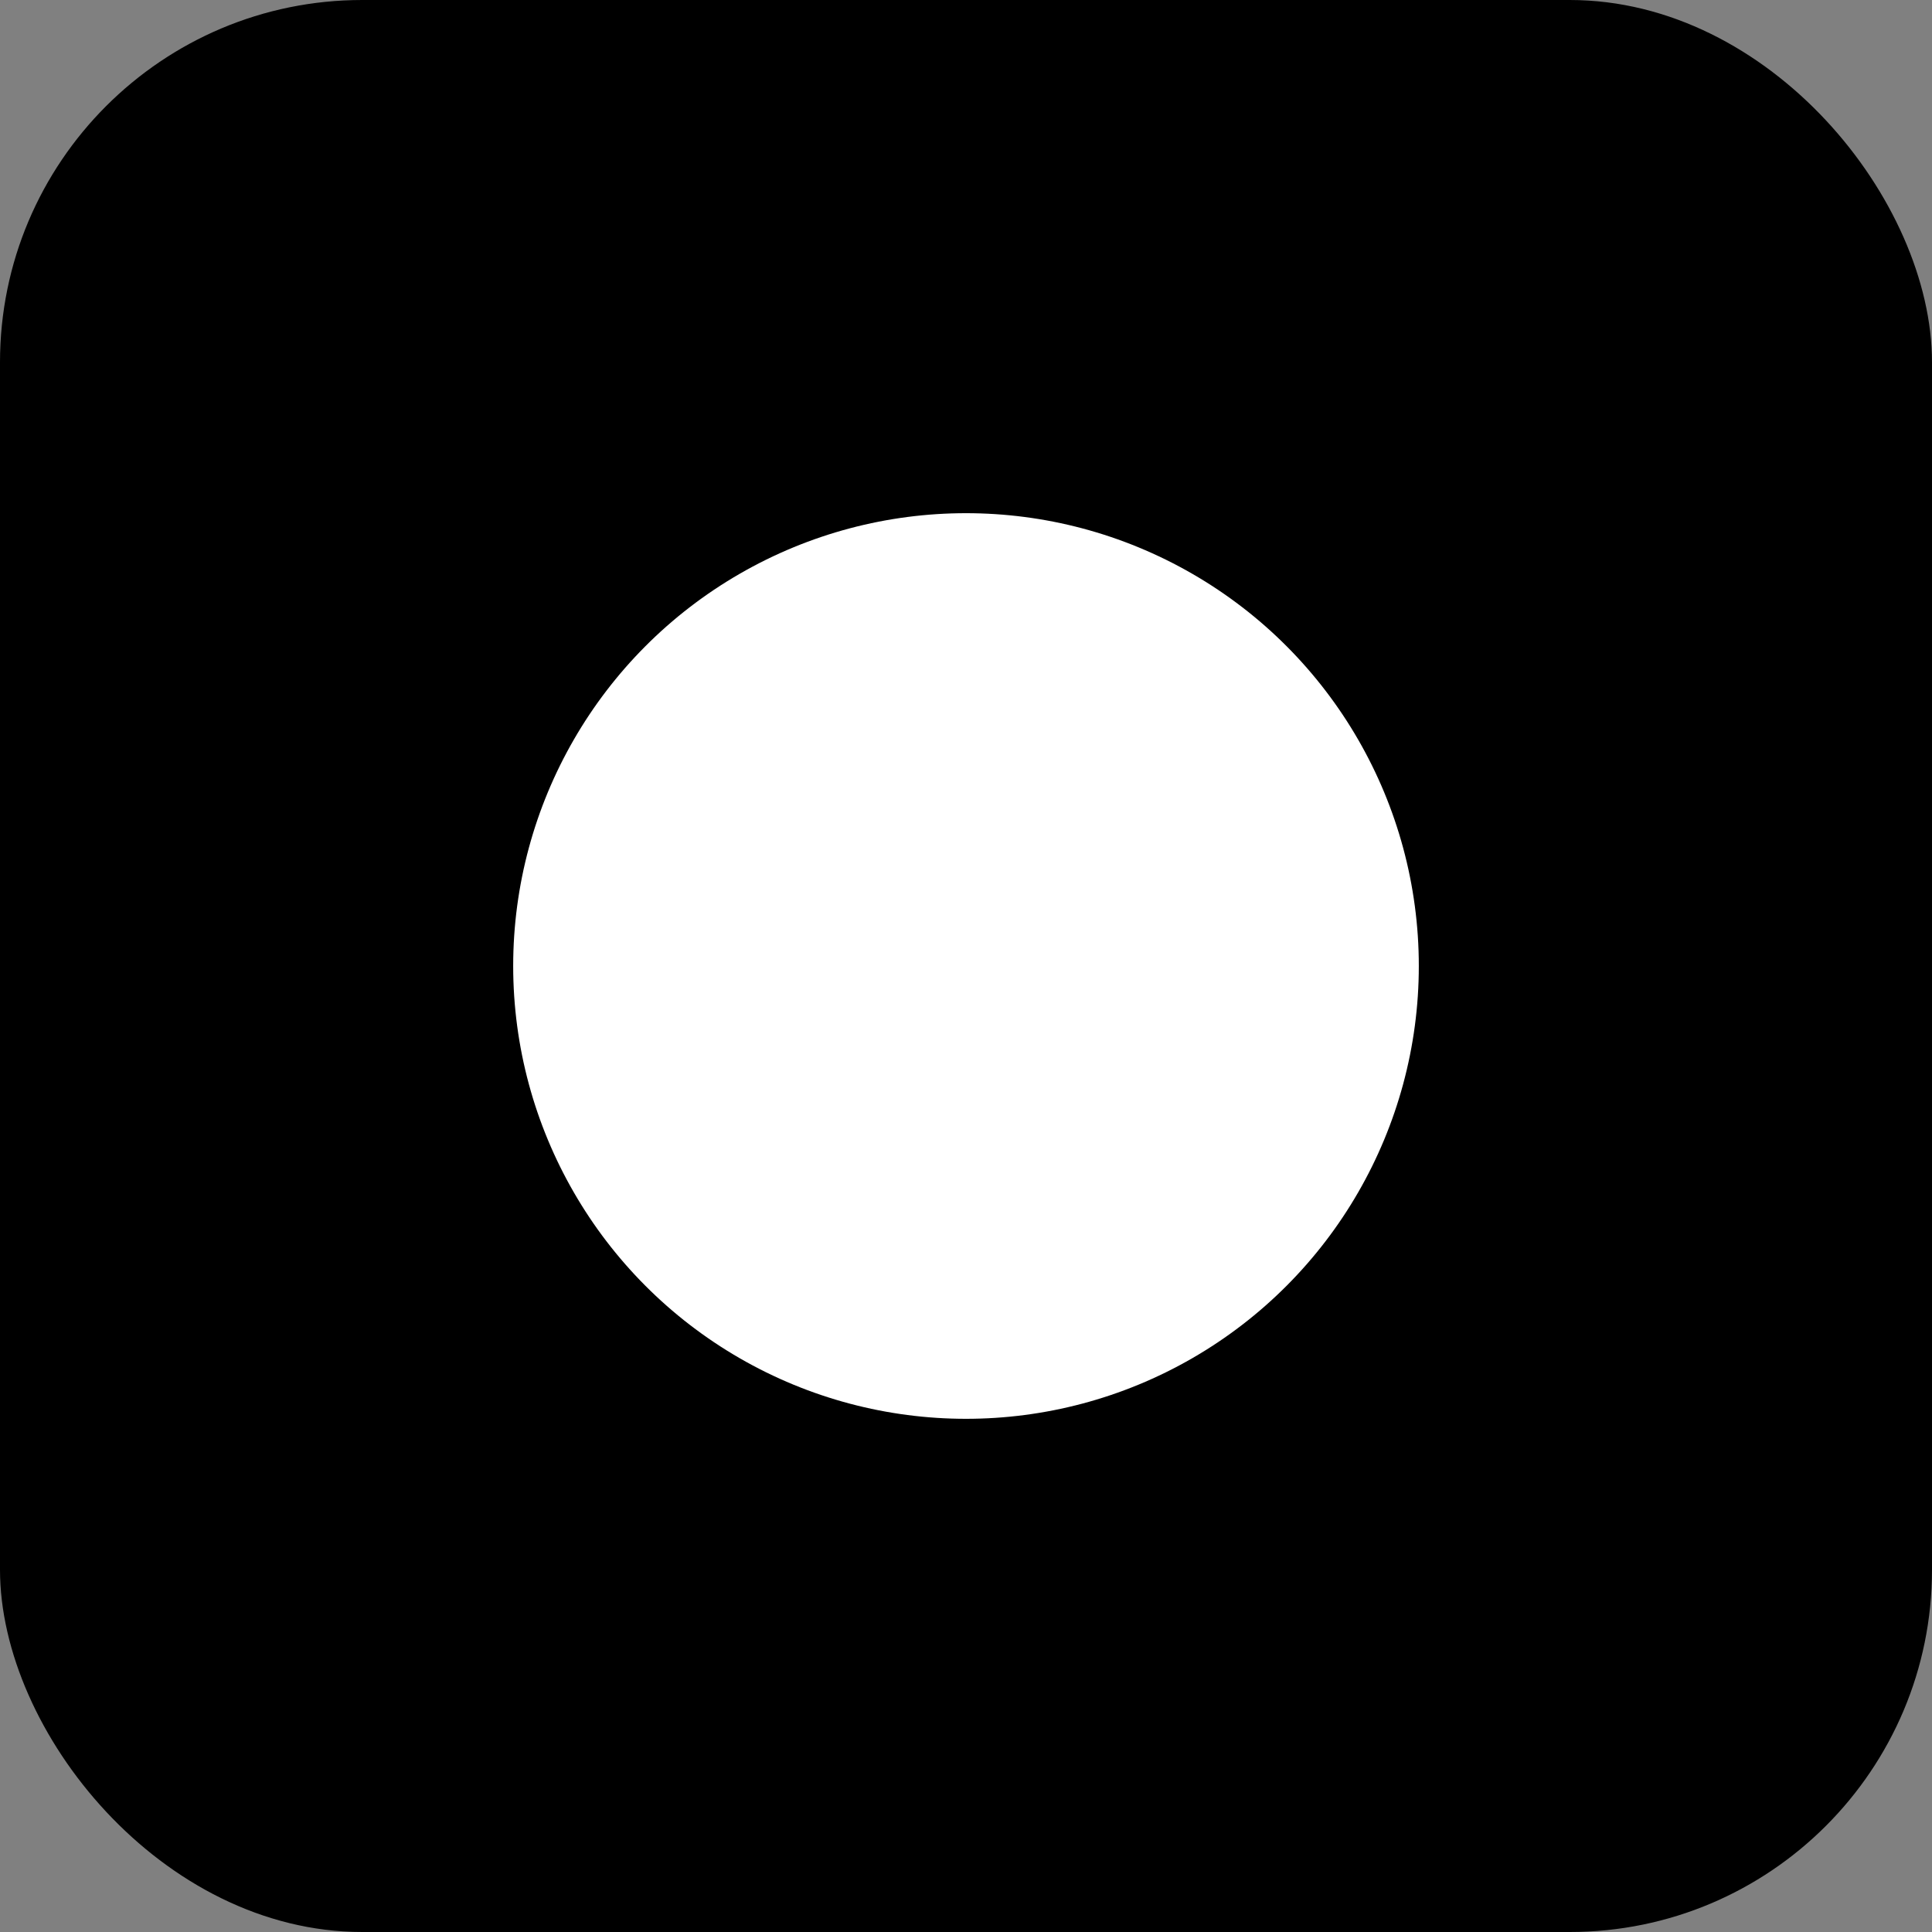 <svg xmlns="http://www.w3.org/2000/svg" viewBox="0 0 512 512" fill="#000">
  <rect x="0" y="0" width="512" height="512" fill="#808080" stroke="none"/>
  <rect width="512" height="512" rx="96" ry="96" fill="#000"/>
  <g fill="#fff" transform="translate(96,96)">
    <circle cx="160" cy="160" r="120"/>
  </g>
</svg>


